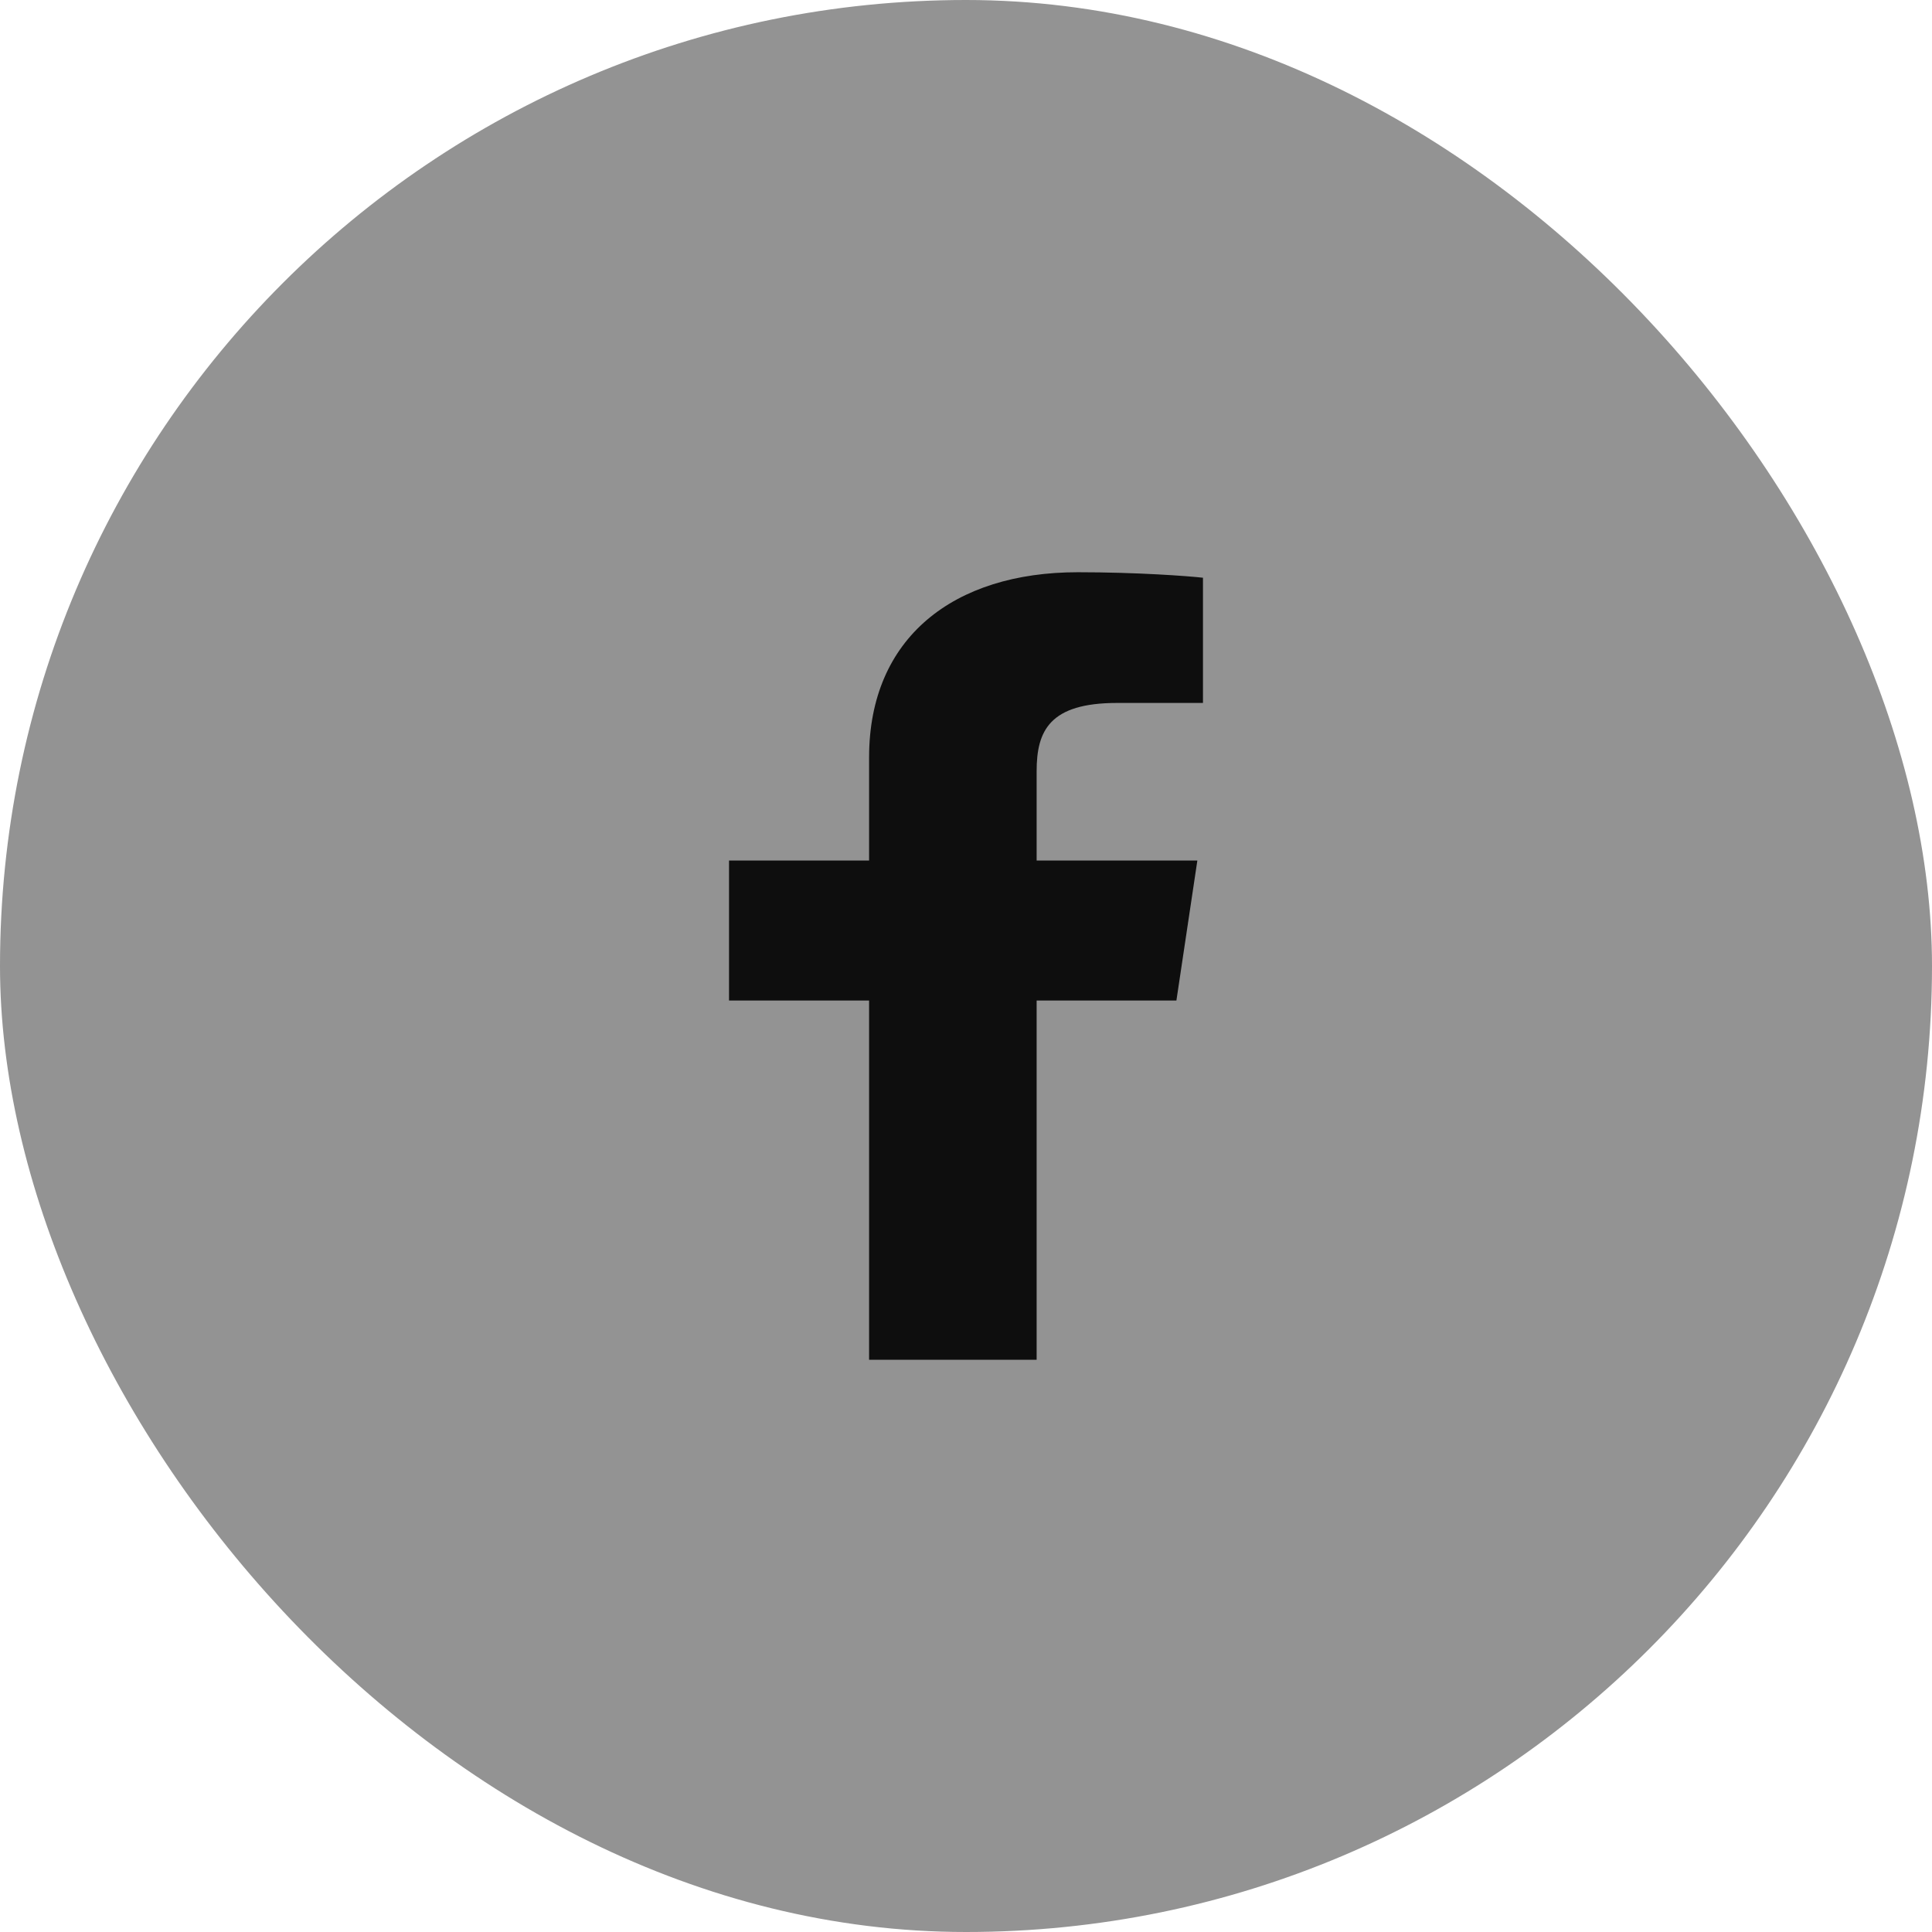 <svg width="32" height="32" viewBox="0 0 32 32" fill="none" xmlns="http://www.w3.org/2000/svg">
<rect width="32" height="32" rx="16" fill="#939393"/>
<path d="M14.395 22.522V16.572H12.075V14.253H14.395V12.543C14.395 10.558 15.8 9.478 17.852 9.478C18.834 9.478 19.679 9.541 19.925 9.569V11.643L18.502 11.643C17.387 11.643 17.17 12.101 17.17 12.772V14.253H19.832L19.485 16.572H17.17V22.522H14.395Z" fill="#0E0E0E"/>
</svg>
